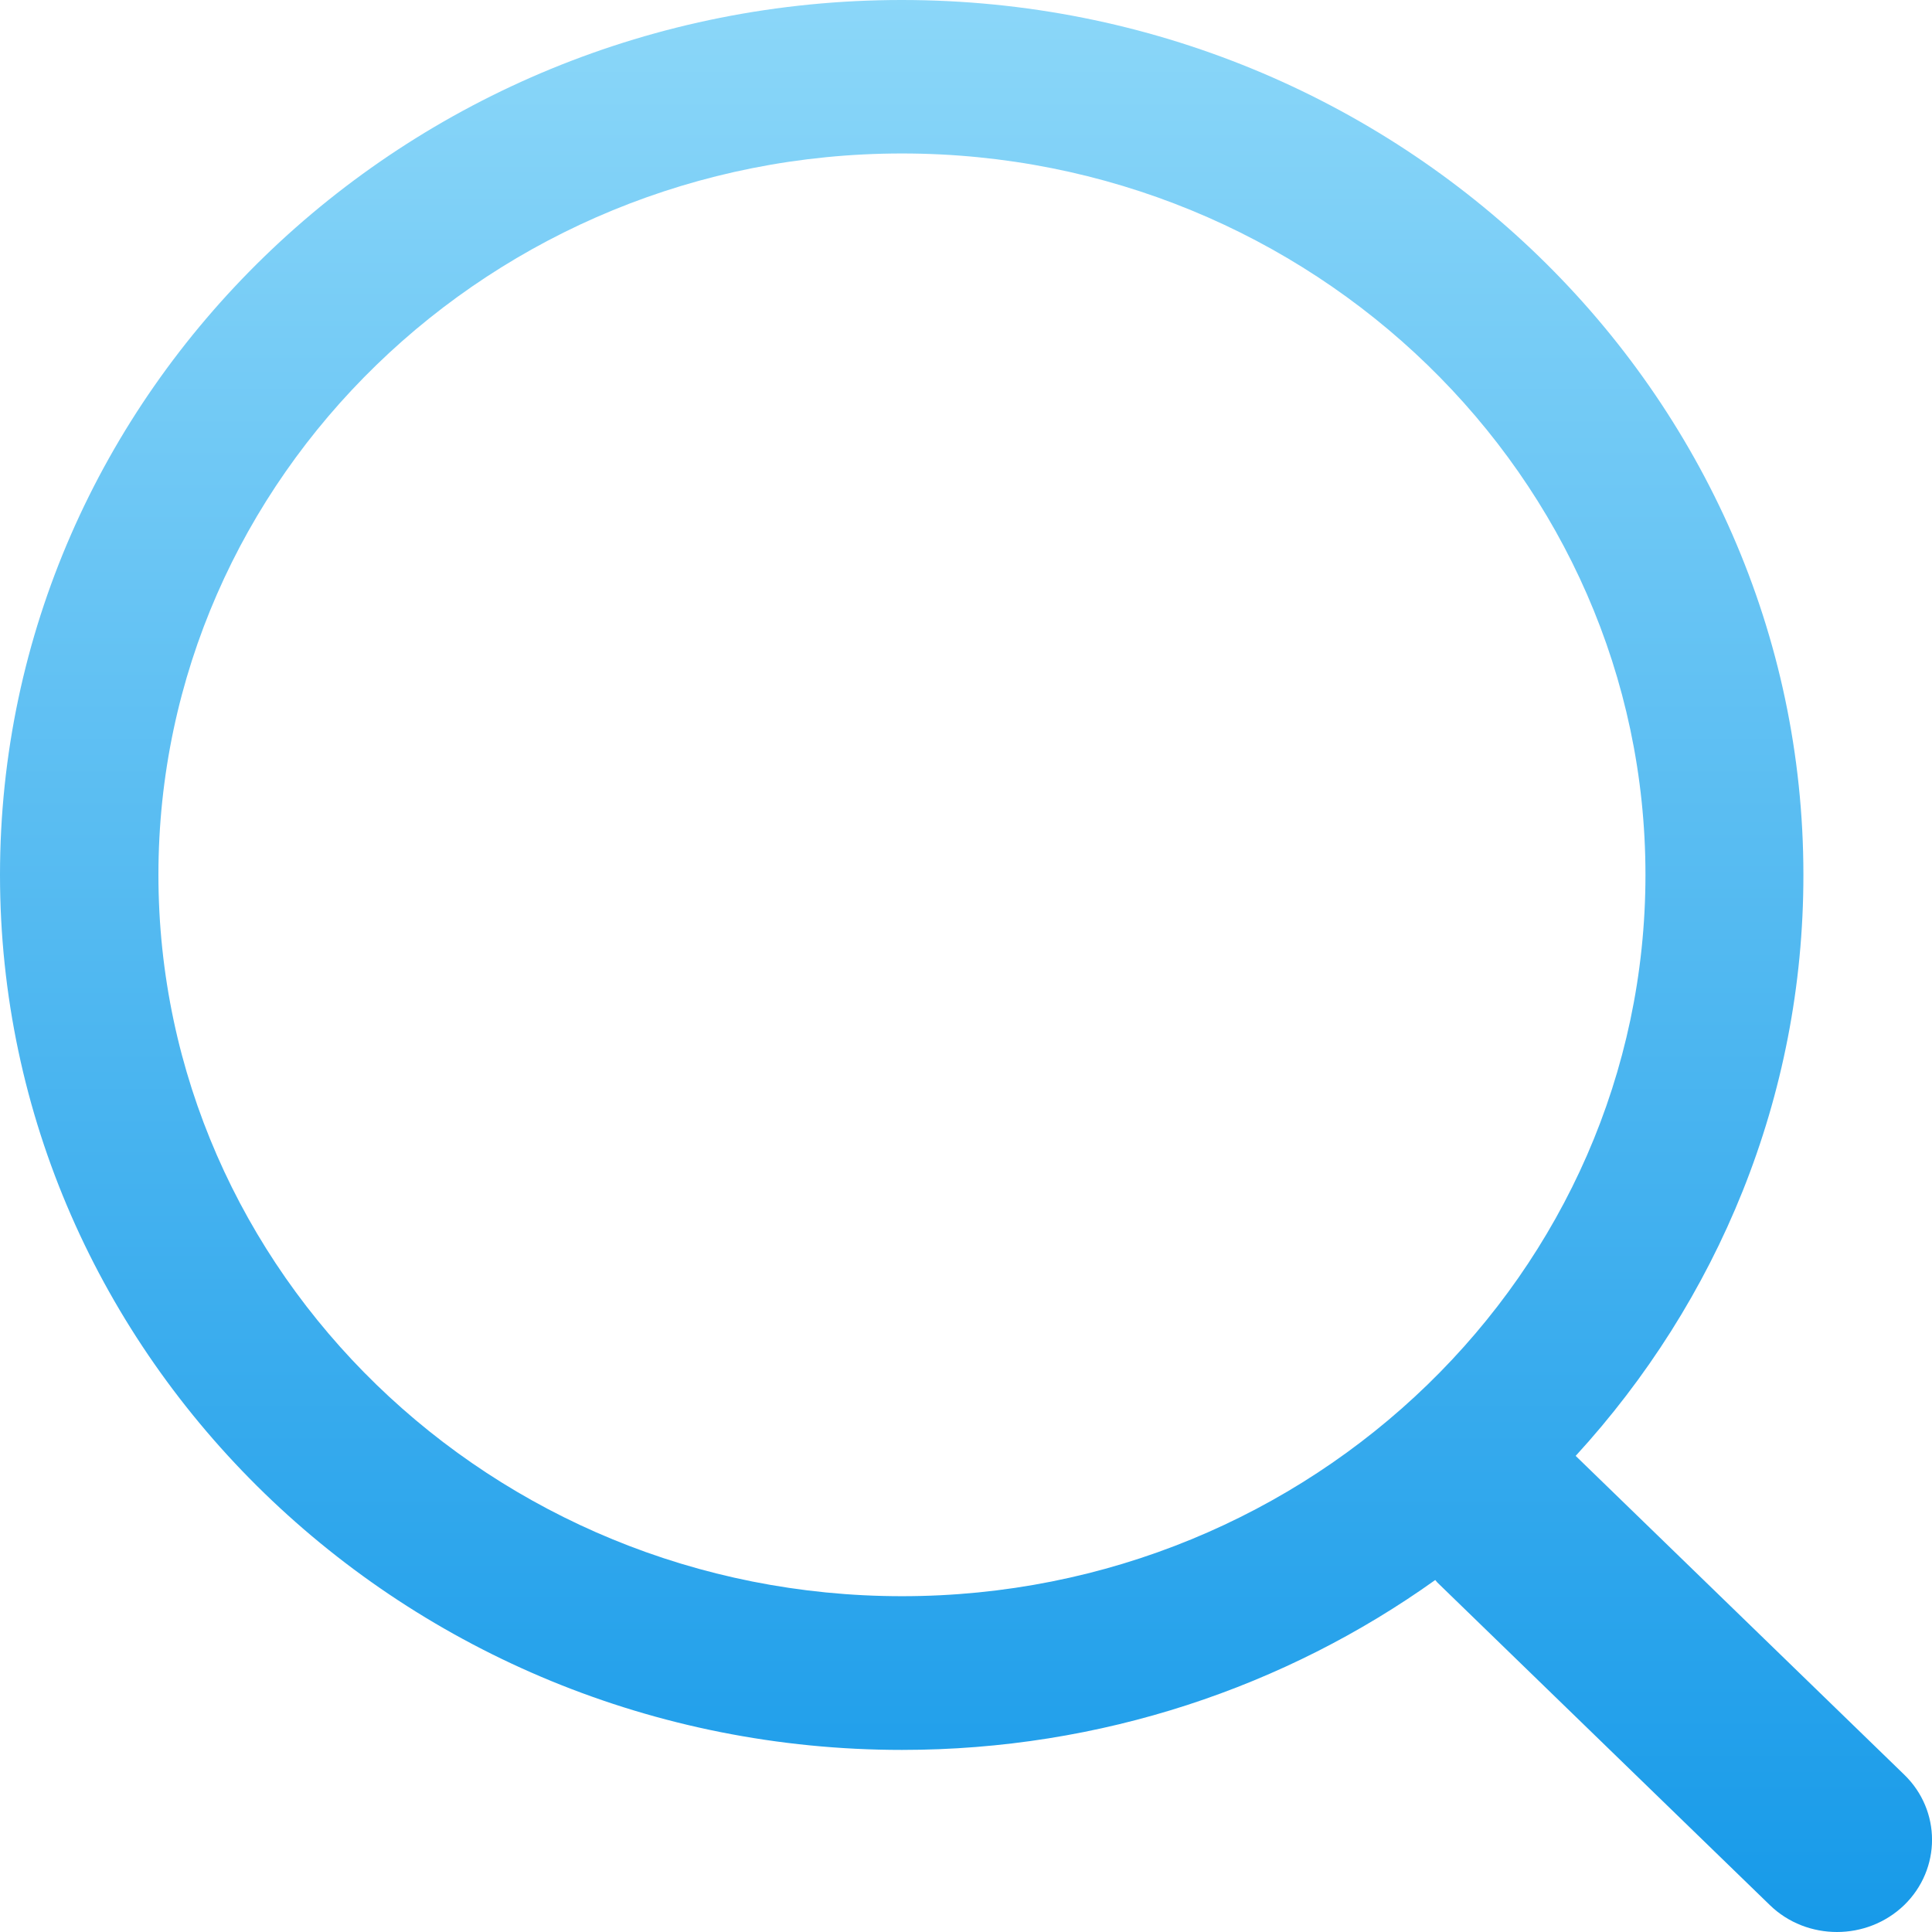 <?xml version="1.0" encoding="UTF-8"?><svg version="1.1" width="16px" height="16px" viewBox="0 0 16.0 16.0" xmlns="http://www.w3.org/2000/svg" xmlns:xlink="http://www.w3.org/1999/xlink"><defs><clipPath id="i0"><path d="M1920,0 L1920,960 L0,960 L0,0 L1920,0 Z"></path></clipPath><clipPath id="i1"><path d="M7.468,0 C11.585,0 14.935,3.25 14.935,7.245 C14.936,9.09 14.223,10.776 13.049,12.057 L15.77,14.697 C16.077,14.994 16.077,15.478 15.77,15.777 C15.615,15.926 15.414,16 15.213,16 C15.012,16 14.81,15.926 14.657,15.777 L11.904,13.106 L11.886,13.085 C10.648,13.969 9.121,14.492 7.47,14.492 C3.352,14.492 0,11.242 0,7.245 C0,3.25 3.35,0 7.468,0 Z M7.47,1.271 C4.074,1.271 1.312,3.95 1.312,7.245 C1.312,10.539 4.074,13.219 7.47,13.219 C10.866,13.219 13.627,10.539 13.627,7.245 C13.627,3.95 10.866,1.271 7.47,1.271 Z"></path></clipPath><linearGradient id="i2" x1="8px" y1="15.991px" x2="8px" y2="-6.365px" gradientUnits="userSpaceOnUse"><stop stop-color="#179AE9" offset="0.04%"></stop><stop stop-color="#B9EFFF" offset="100%"></stop></linearGradient></defs><g transform="translate(-1696.0 -46.0)"><g clip-path="url(#i0)"><g transform="translate(60.0 24.0)"><g transform="translate(1422.0 10.0)"><g transform="translate(214.0 12)"><g clip-path="url(#i1)"><polygon points="0,0 16,0 16,16 0,16 0,0" stroke="none" fill="url(#i2)"></polygon></g></g></g></g></g></g></svg>